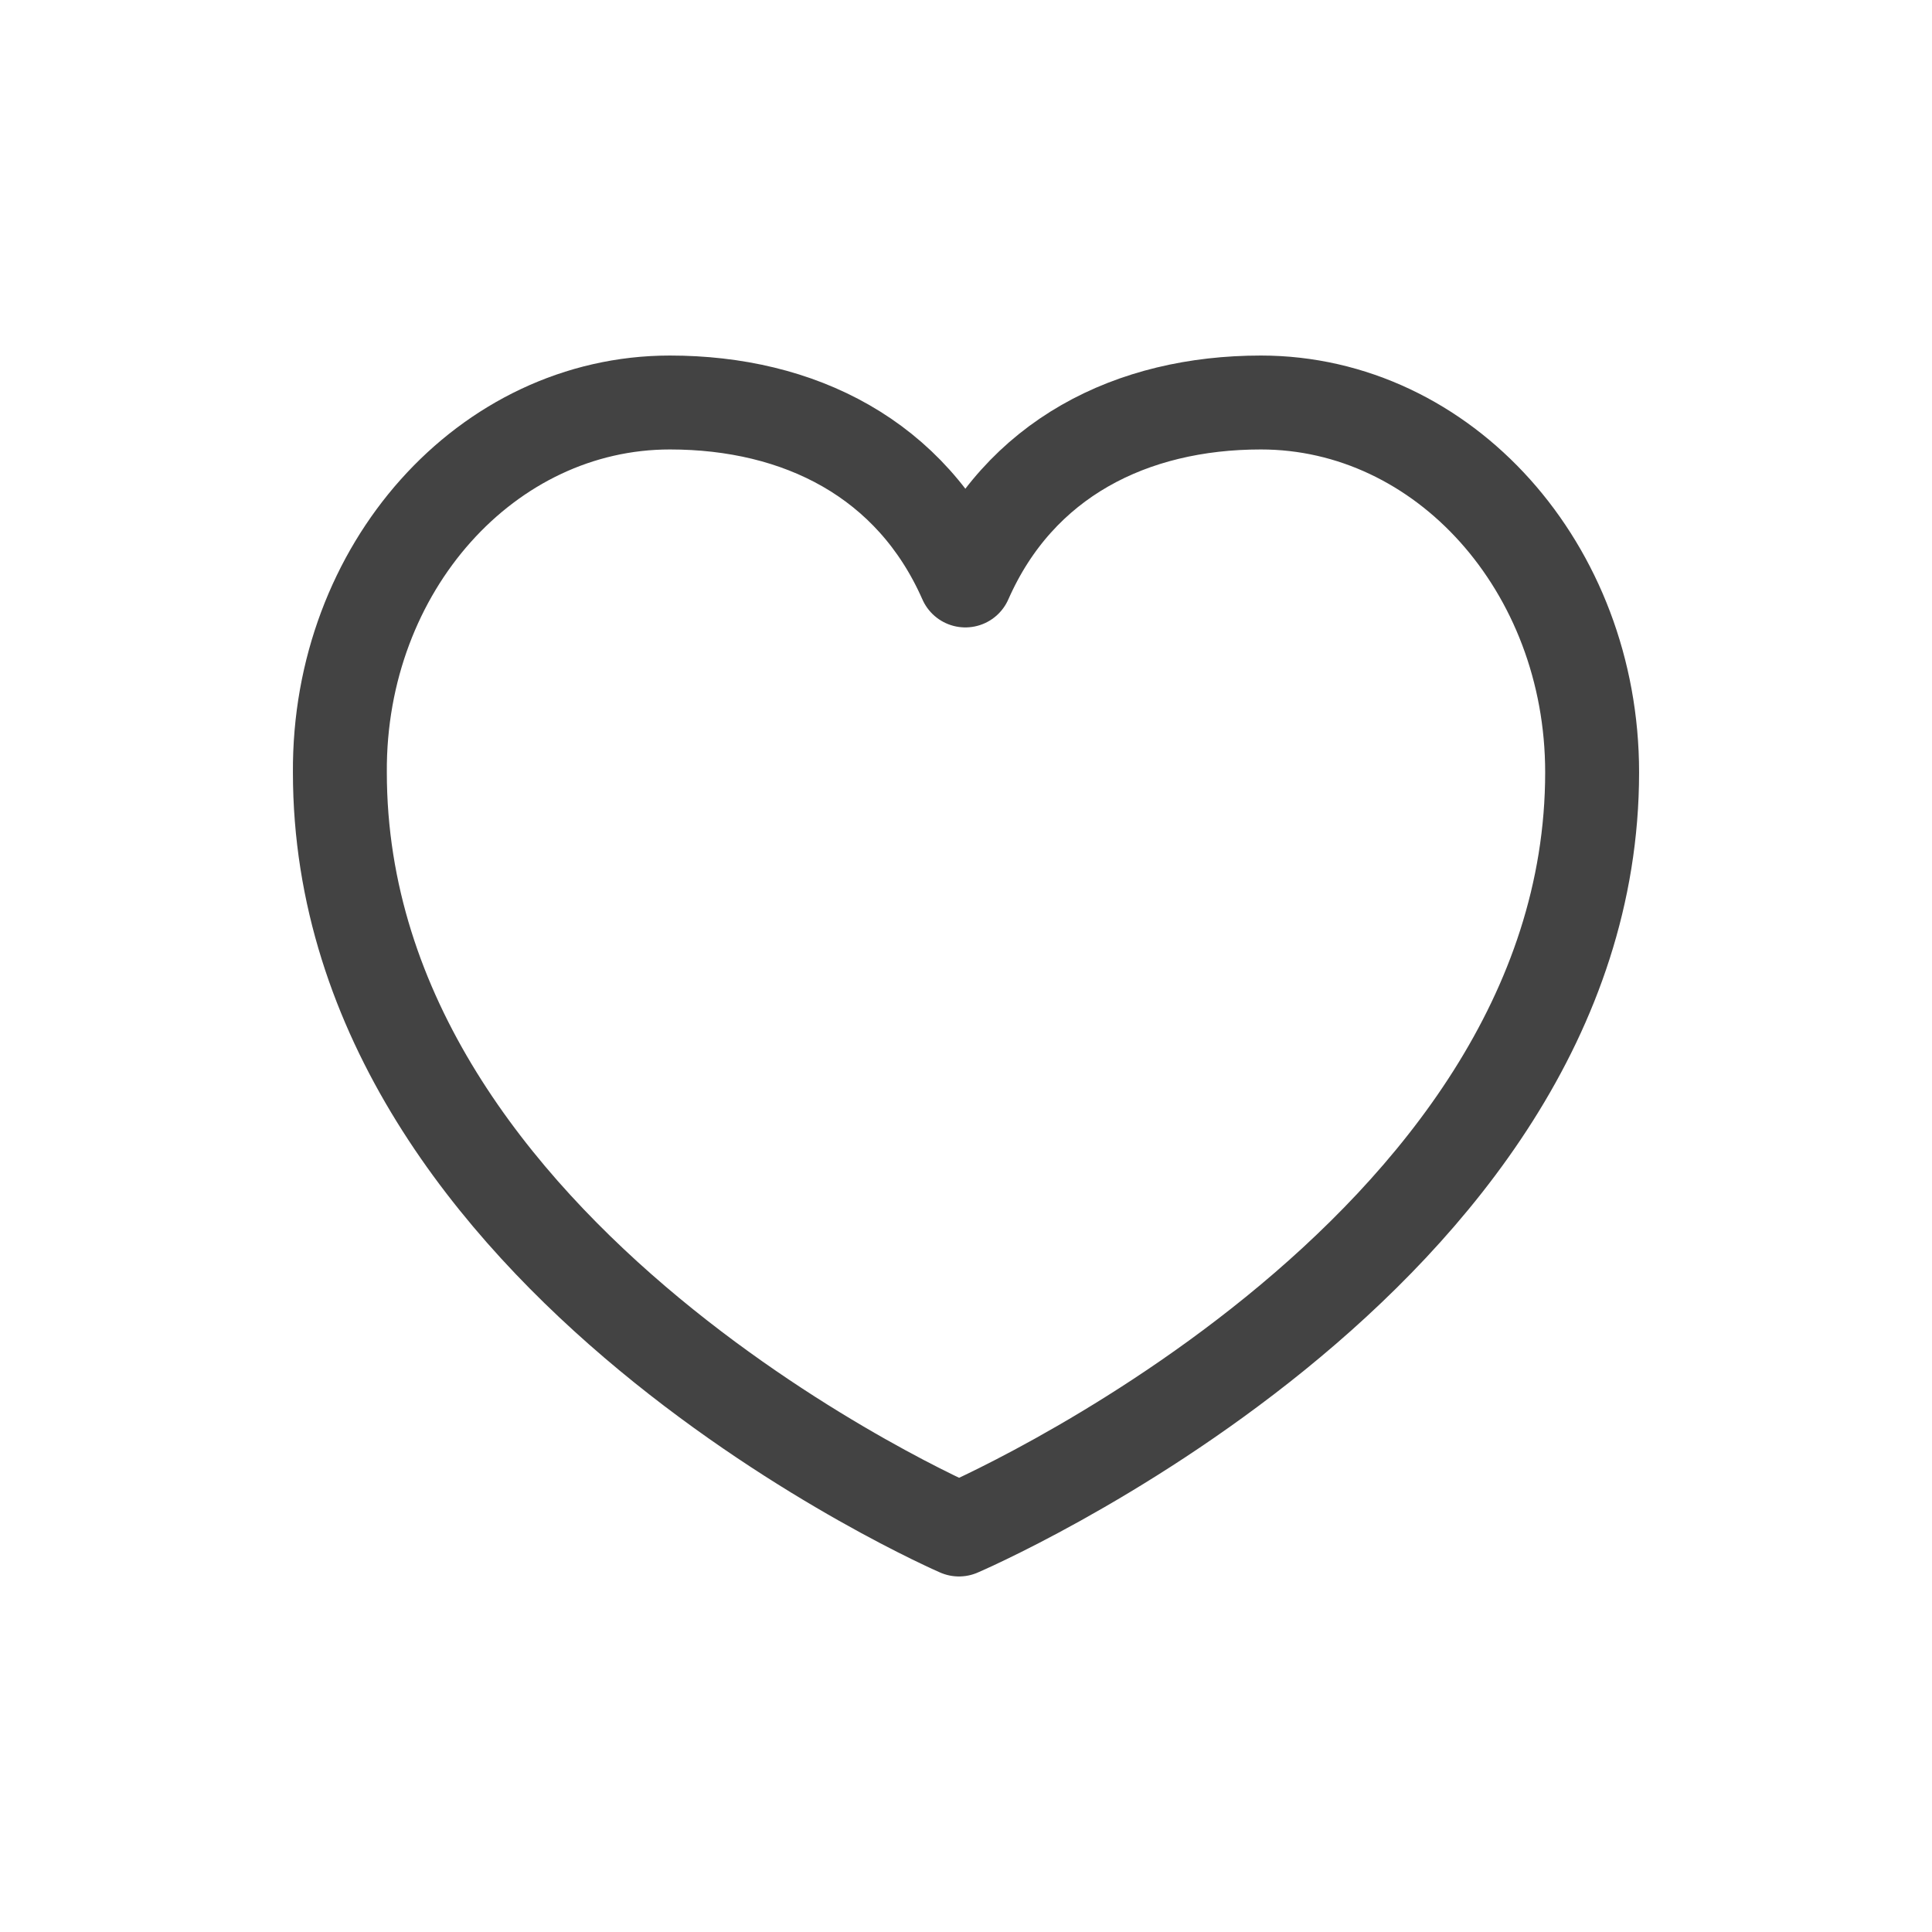 <svg width="36" height="36" viewBox="0 0 36 36" fill="none" xmlns="http://www.w3.org/2000/svg">
<g clip-path="url(#clip0_9855_19001)">
<path d="M17.869 28.5C17.869 28.5 6.333 23.502 6.333 14.391C6.31 10.579 9.074 7.5 12.483 7.5C14.89 7.5 16.987 8.544 17.988 10.816C18.989 8.544 21.087 7.5 23.494 7.5C26.902 7.5 29.667 10.579 29.667 14.391C29.667 23.452 17.869 28.5 17.869 28.5Z" stroke="#434343" stroke-width="1.75" stroke-linejoin="round"/>
</g>
<defs>
<clipPath id="clip0_9855_19001">
<rect width="28" height="28" fill="white" transform="translate(4 4)"/>
</clipPath>
</defs>
</svg>
